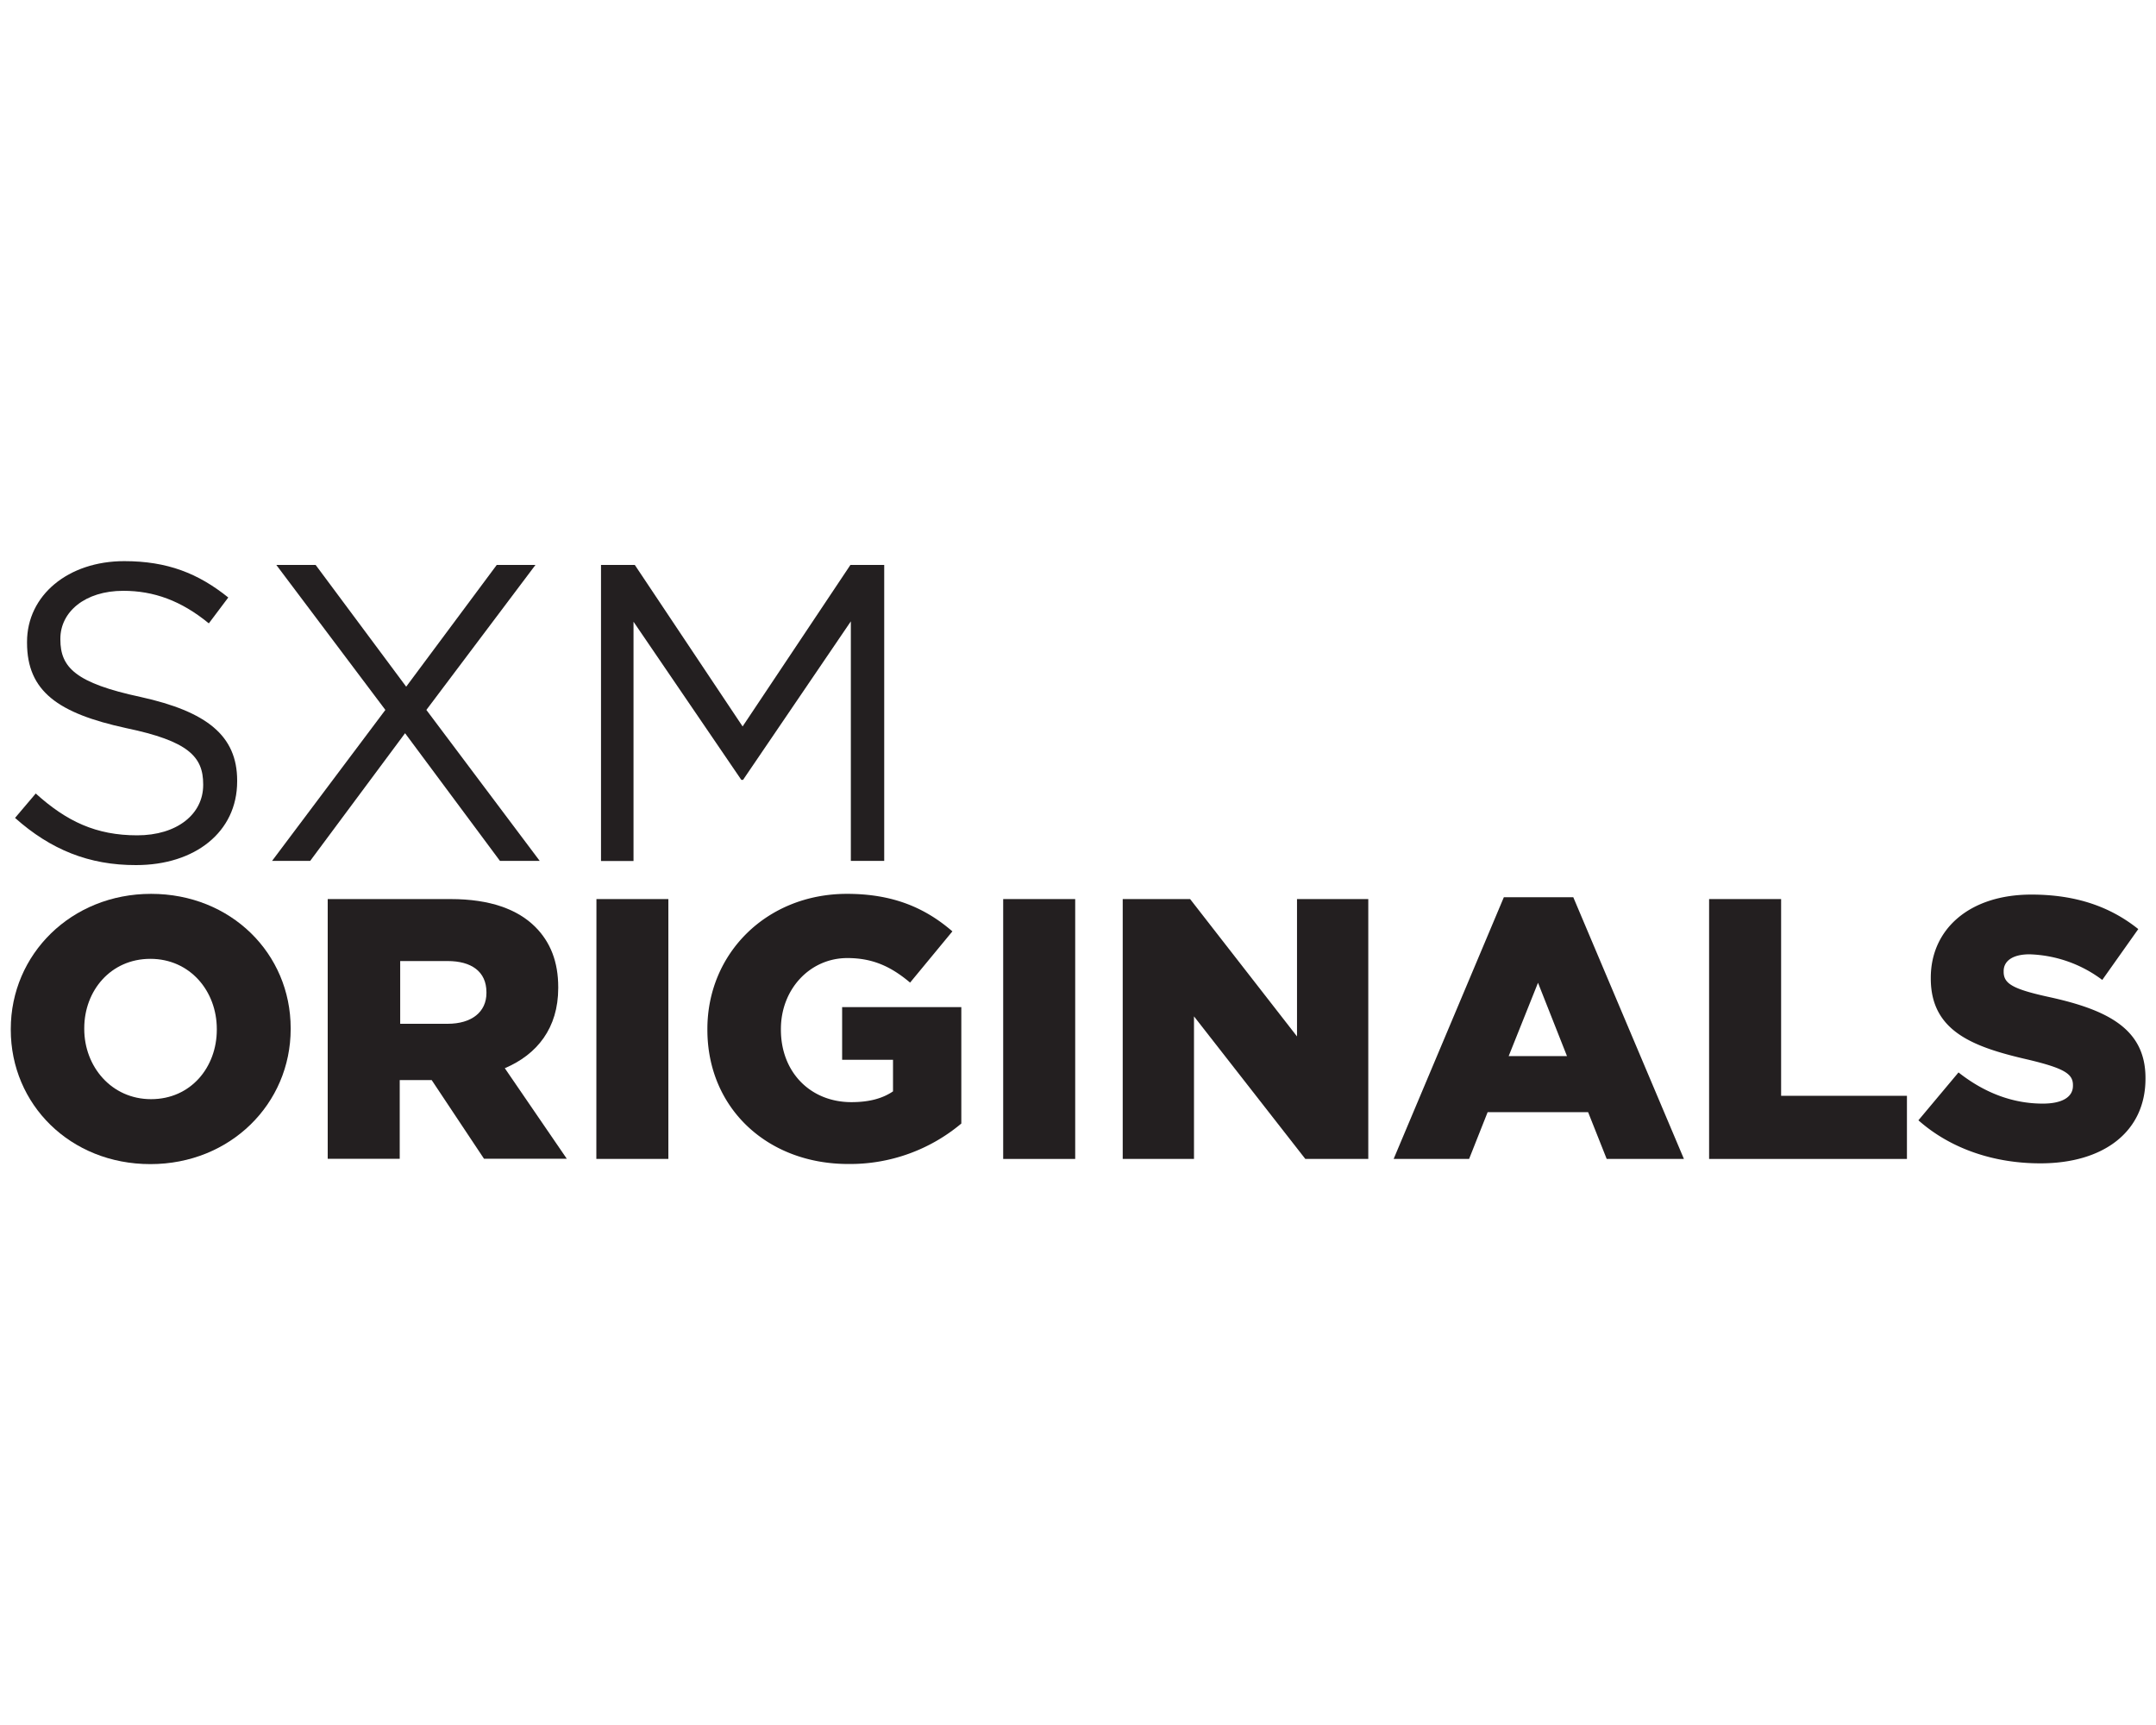 <svg xmlns="http://www.w3.org/2000/svg" viewBox="0 0 500 400"><defs><style>.cls-1{fill:#231f20;}</style></defs><g id="Layer_1" data-name="Layer 1"><path class="cls-1" d="M3.49 189.66 8.29 184c7.16 6.47 14 9.7 23.53 9.7 9.22.0 15.3-4.9 15.3-11.66v-.2c0-6.37-3.44-10-17.85-13-15.78-3.43-23-8.53-23-19.8v-.2c0-10.78 9.51-18.72 22.55-18.72 10 0 17.16 2.84 24.12 8.43l-4.51 6C42 139.27 35.65 137 28.59 137 19.67 137 14 141.92 14 148.1v.19c0 6.47 3.53 10.1 18.63 13.33C47.9 165 55 170.55 55 181v.19c0 11.77-9.81 19.41-23.43 19.41C20.65 200.64 11.72 197 3.49 189.66z"/><path class="cls-1" d="M124.18 131l-25.3 33.62 26.28 35h-9.22l-22-29.6-22 29.6H63.1l26.27-35L64.08 131H73.2l21 28.23 21-28.23z"/><path class="cls-1" d="M139.38 131h7.84l25 37.45 25-37.45h7.84v68.62h-7.74V144.08l-25 36.76h-.4l-25-36.67v55.49h-7.54z"/><path class="cls-1" d="M2.5 238.78v-.17c0-17.31 14-31.34 32.54-31.34s32.37 13.86 32.37 31.16v.18c0 17.3-13.95 31.33-32.54 31.33S2.5 256.08 2.5 238.78zm47.78.0v-.17c0-8.78-6.2-16.27-15.41-16.27s-15.33 7.4-15.33 16.09v.18c0 8.69 6.29 16.27 15.5 16.27S50.28 247.47 50.28 238.78z"/><path class="cls-1" d="M76 208.48h28.5c9.21.0 15.58 2.41 19.63 6.45 3.53 3.53 5.33 8.1 5.33 14v.18c0 9.29-4.9 15.41-12.39 18.59l14.38 21h-19.2l-12.14-18.25H92.7v18.25H76zm27.81 28.92c5.6.0 9-2.76 9-7.14v-.18c0-4.82-3.53-7.23-9-7.23h-11V237.4z"/><path class="cls-1" d="M138.32 208.48H155v60.26h-16.7z"/><path class="cls-1" d="M164.05 238.78v-.17c0-17.57 13.78-31.34 32.37-31.34 10.59.0 18.08 3.19 24.45 8.7l-9.81 11.88c-4.31-3.62-8.53-5.69-14.55-5.69-8.7.0-15.41 7.24-15.41 16.45v.17c0 9.81 6.8 16.79 16.36 16.79 4.13.0 7.23-.86 9.64-2.5v-7.32H195.3V233.53h27.64v27a40.12 40.12.0 01-26.17 9.38C178 269.94 164.05 257 164.05 238.78z"/><path class="cls-1" d="M232.65 208.48h16.7v60.26h-16.7z"/><path class="cls-1" d="M260.37 208.48H276l24.79 31.85V208.48h16.53v60.26h-14.6L276.9 235.68v33.06H260.37z"/><path class="cls-1" d="M348.76 208.05h16.1l25.66 60.69H372.61l-4.31-10.85H345l-4.3 10.85H323.2zm14.64 36.84-6.72-17-6.8 17z"/><path class="cls-1" d="M396.36 208.48h16.7V254.1h29.18v14.64H396.36z"/><path class="cls-1" d="M444.9 259.78l9.3-11.1c6 4.73 12.57 7.23 19.54 7.23 4.56.0 7-1.55 7-4.13v-.17c0-2.59-2-3.88-10.24-5.86-12.83-2.93-22.73-6.54-22.73-18.85v-.17c0-11.19 8.87-19.29 23.33-19.29 10.24.0 18.25 2.76 24.79 8l-8.35 11.79a29.57 29.57.0 00-16.87-5.94c-4.05.0-6 1.64-6 3.88v.17c0 2.75 2.07 4 10.51 5.85 13.77 3 22.38 7.49 22.38 18.77v.17c0 12.31-9.73 19.63-24.36 19.63C462.46 269.77 452.39 266.41 444.9 259.78z"/></g></svg>